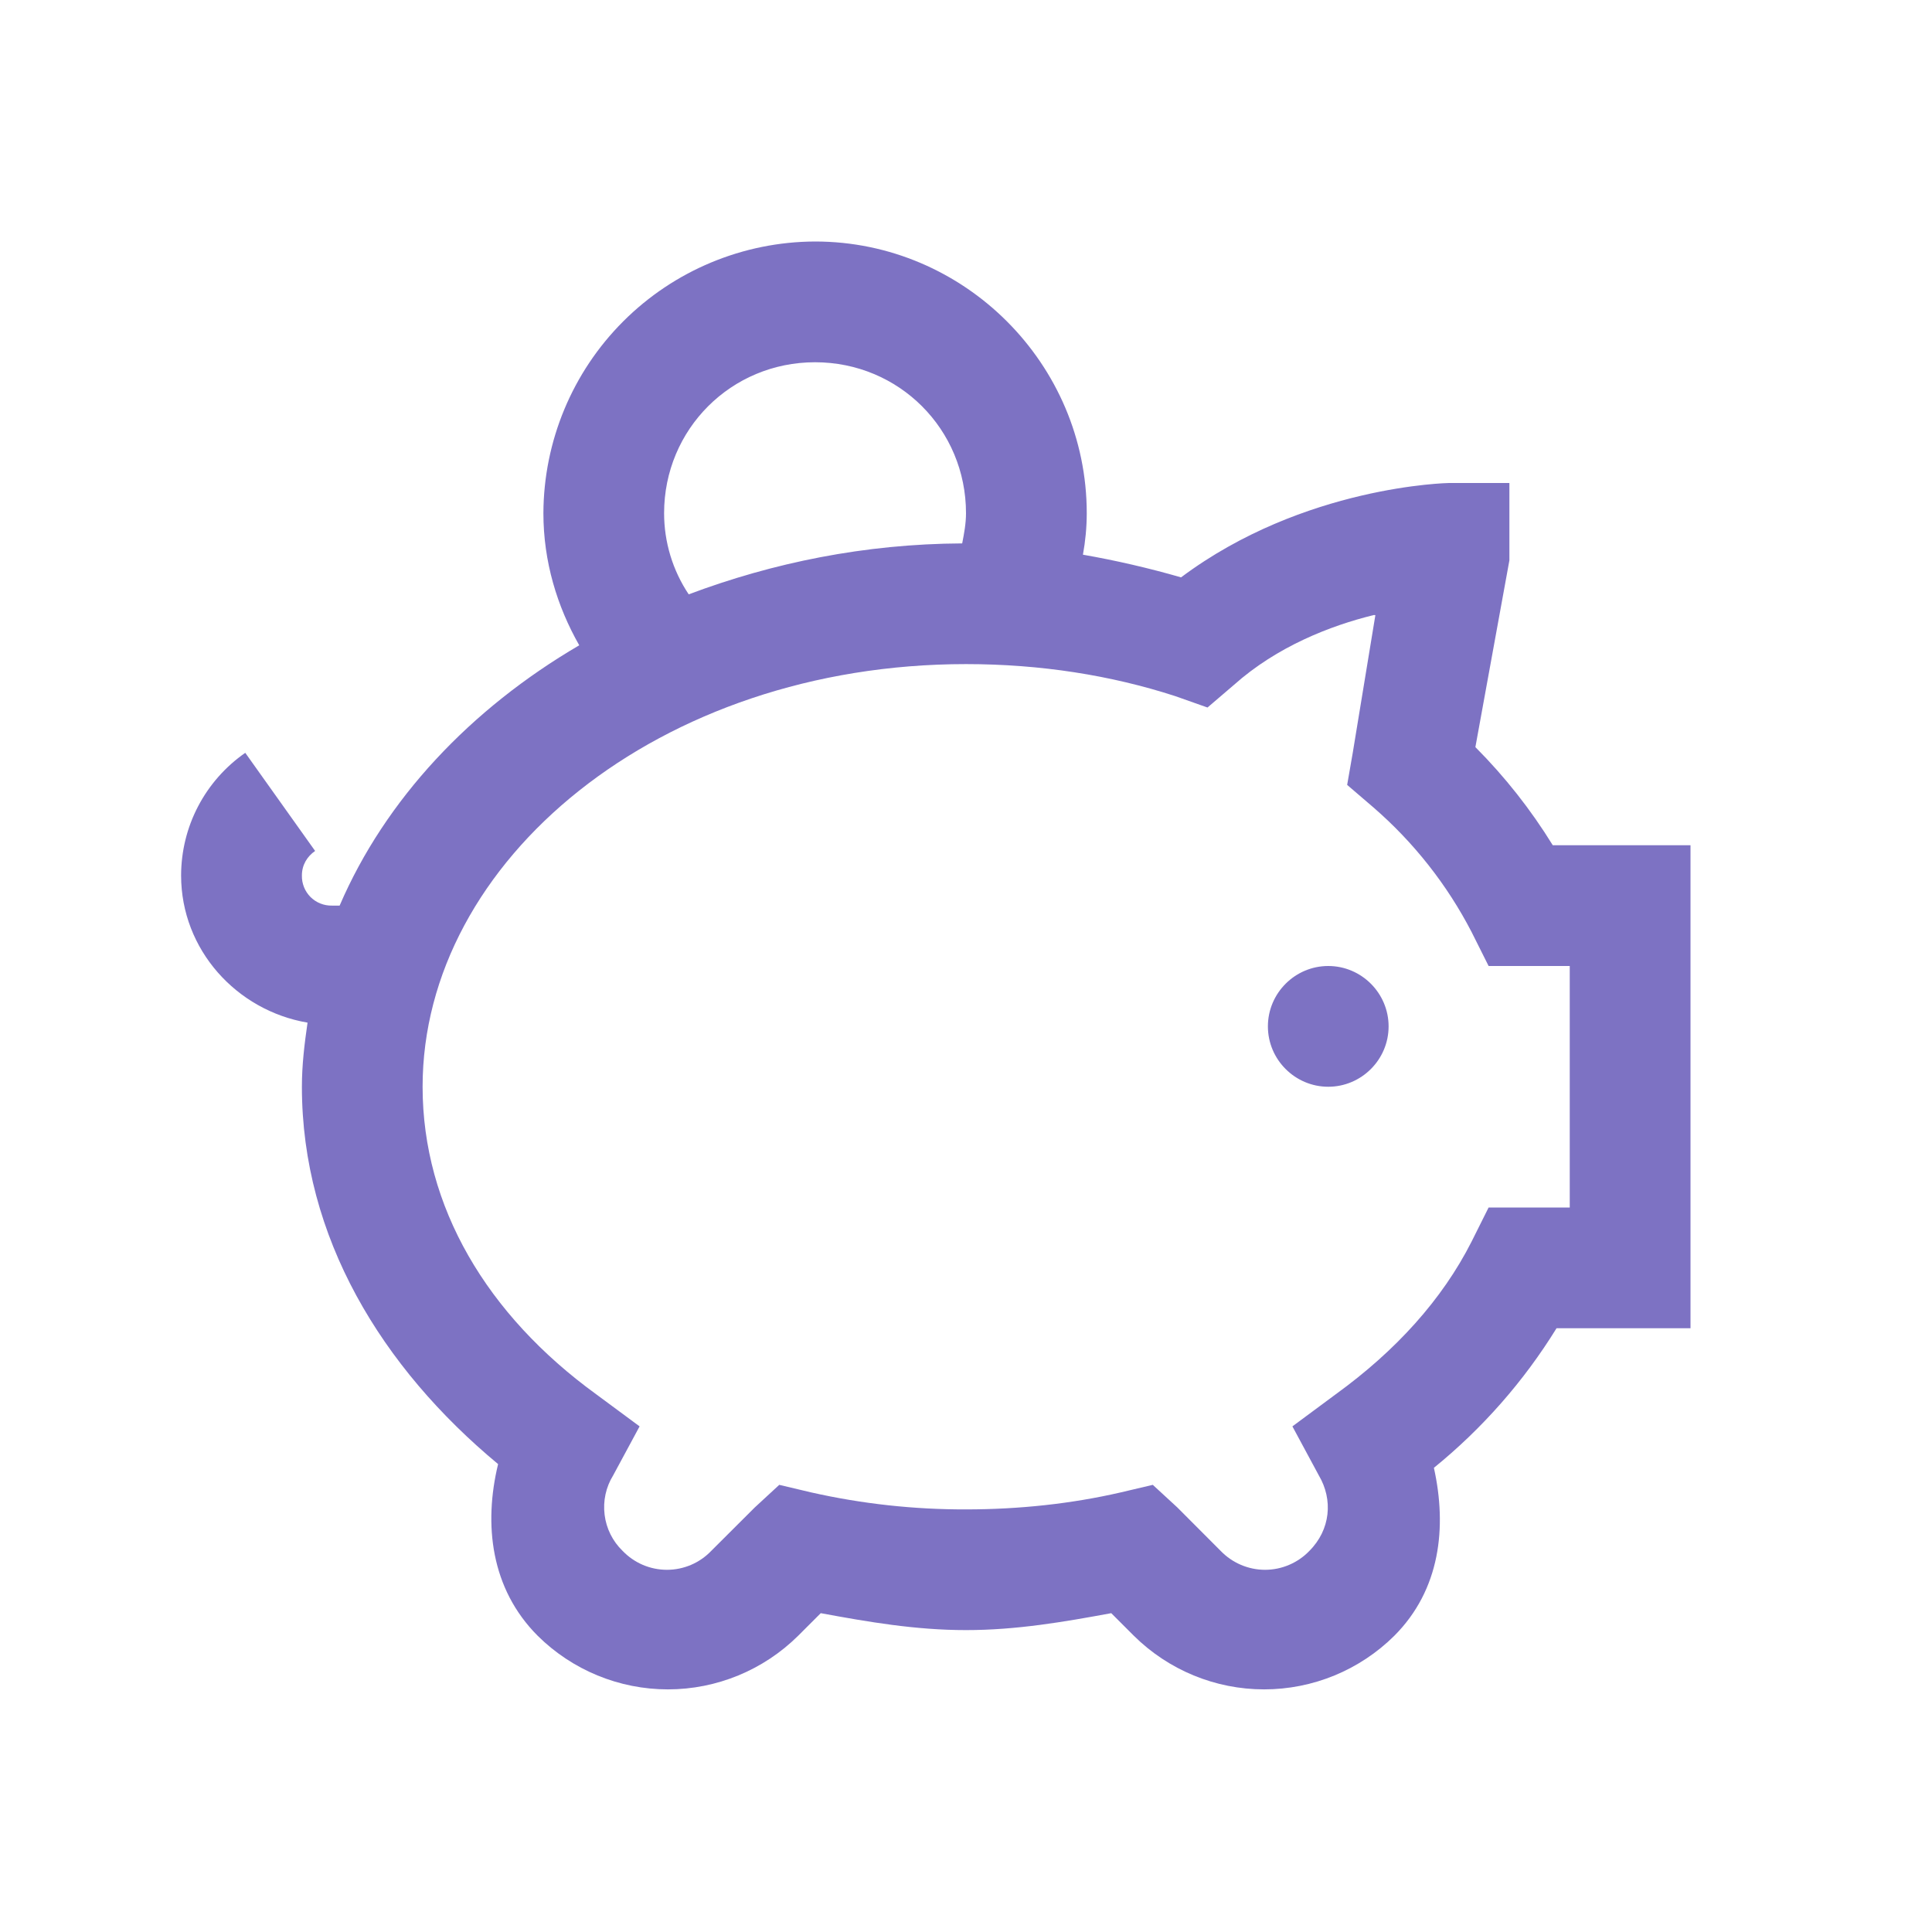<?xml version="1.0" encoding="UTF-8"?> <svg xmlns="http://www.w3.org/2000/svg" width="38" height="38" viewBox="0 0 38 38" fill="none"> <path d="M16.031 4.75C14.616 4.755 13.259 5.32 12.258 6.321C11.257 7.322 10.693 8.678 10.688 10.094C10.688 11.044 10.957 11.926 11.393 12.692C9.254 13.944 7.58 15.72 6.68 17.812H6.531C6.453 17.814 6.375 17.8 6.302 17.771C6.229 17.742 6.163 17.698 6.107 17.643C6.052 17.587 6.008 17.521 5.979 17.448C5.95 17.375 5.936 17.297 5.938 17.219C5.938 17.01 6.044 16.843 6.198 16.737L4.824 14.807C4.435 15.078 4.117 15.438 3.897 15.858C3.677 16.278 3.563 16.745 3.562 17.219C3.562 18.679 4.653 19.876 6.049 20.114C5.989 20.529 5.938 20.944 5.938 21.375C5.938 24.334 7.51 26.899 9.797 28.797C9.509 29.984 9.653 31.25 10.576 32.174C11.257 32.849 12.178 33.228 13.137 33.228C14.096 33.228 15.016 32.849 15.698 32.174L16.143 31.729C17.07 31.9 18.003 32.062 19 32.062C19.997 32.062 20.93 31.9 21.857 31.729L22.302 32.174C22.984 32.849 23.904 33.228 24.863 33.228C25.823 33.228 26.743 32.849 27.424 32.174C28.328 31.269 28.463 30.04 28.203 28.87C29.155 28.097 29.971 27.169 30.615 26.125H33.25V16.625H30.541C30.11 15.925 29.599 15.277 29.019 14.695L29.688 11.021V9.5H28.5C28.5 9.5 25.648 9.547 23.23 11.356C22.595 11.173 21.951 11.024 21.3 10.91C21.348 10.646 21.375 10.372 21.375 10.094C21.375 7.157 18.968 4.75 16.031 4.75ZM16.031 7.125C17.682 7.125 19 8.443 19 10.094C19 10.298 18.963 10.493 18.925 10.688C17.01 10.697 15.201 11.068 13.546 11.69C13.23 11.217 13.062 10.662 13.062 10.094C13.062 8.443 14.381 7.125 16.031 7.125ZM27.016 12.098C27.035 12.094 27.035 12.102 27.052 12.098L26.607 14.806L26.497 15.438L27.016 15.883C27.808 16.57 28.463 17.401 28.945 18.333L29.279 19H30.875V23.75H29.279L28.945 24.419C28.366 25.563 27.451 26.57 26.273 27.423L25.42 28.055L25.94 29.02C26.222 29.497 26.171 30.087 25.753 30.505C25.641 30.622 25.505 30.715 25.355 30.779C25.206 30.843 25.044 30.876 24.882 30.876C24.719 30.876 24.558 30.843 24.408 30.779C24.258 30.715 24.123 30.622 24.01 30.505L23.156 29.649L22.674 29.205L22.042 29.354C21.078 29.576 20.053 29.688 19 29.688C17.976 29.691 16.955 29.579 15.956 29.354L15.327 29.205L14.844 29.651L13.99 30.503C13.877 30.621 13.742 30.715 13.592 30.779C13.442 30.843 13.281 30.876 13.118 30.876C12.955 30.876 12.793 30.843 12.643 30.779C12.494 30.715 12.358 30.621 12.245 30.503C12.05 30.314 11.925 30.064 11.892 29.794C11.858 29.524 11.917 29.25 12.06 29.019L12.58 28.055L11.727 27.424C9.578 25.864 8.312 23.736 8.312 21.375C8.312 16.931 12.956 13.062 19 13.062C20.461 13.062 21.852 13.281 23.119 13.693L23.75 13.916L24.27 13.471C25.118 12.715 26.167 12.307 27.016 12.098ZM26.125 19C25.472 19 24.938 19.534 24.938 20.188C24.938 20.841 25.472 21.375 26.125 21.375C26.778 21.375 27.312 20.841 27.312 20.188C27.312 19.534 26.778 19 26.125 19Z" fill="#7D72C3"></path> </svg> 